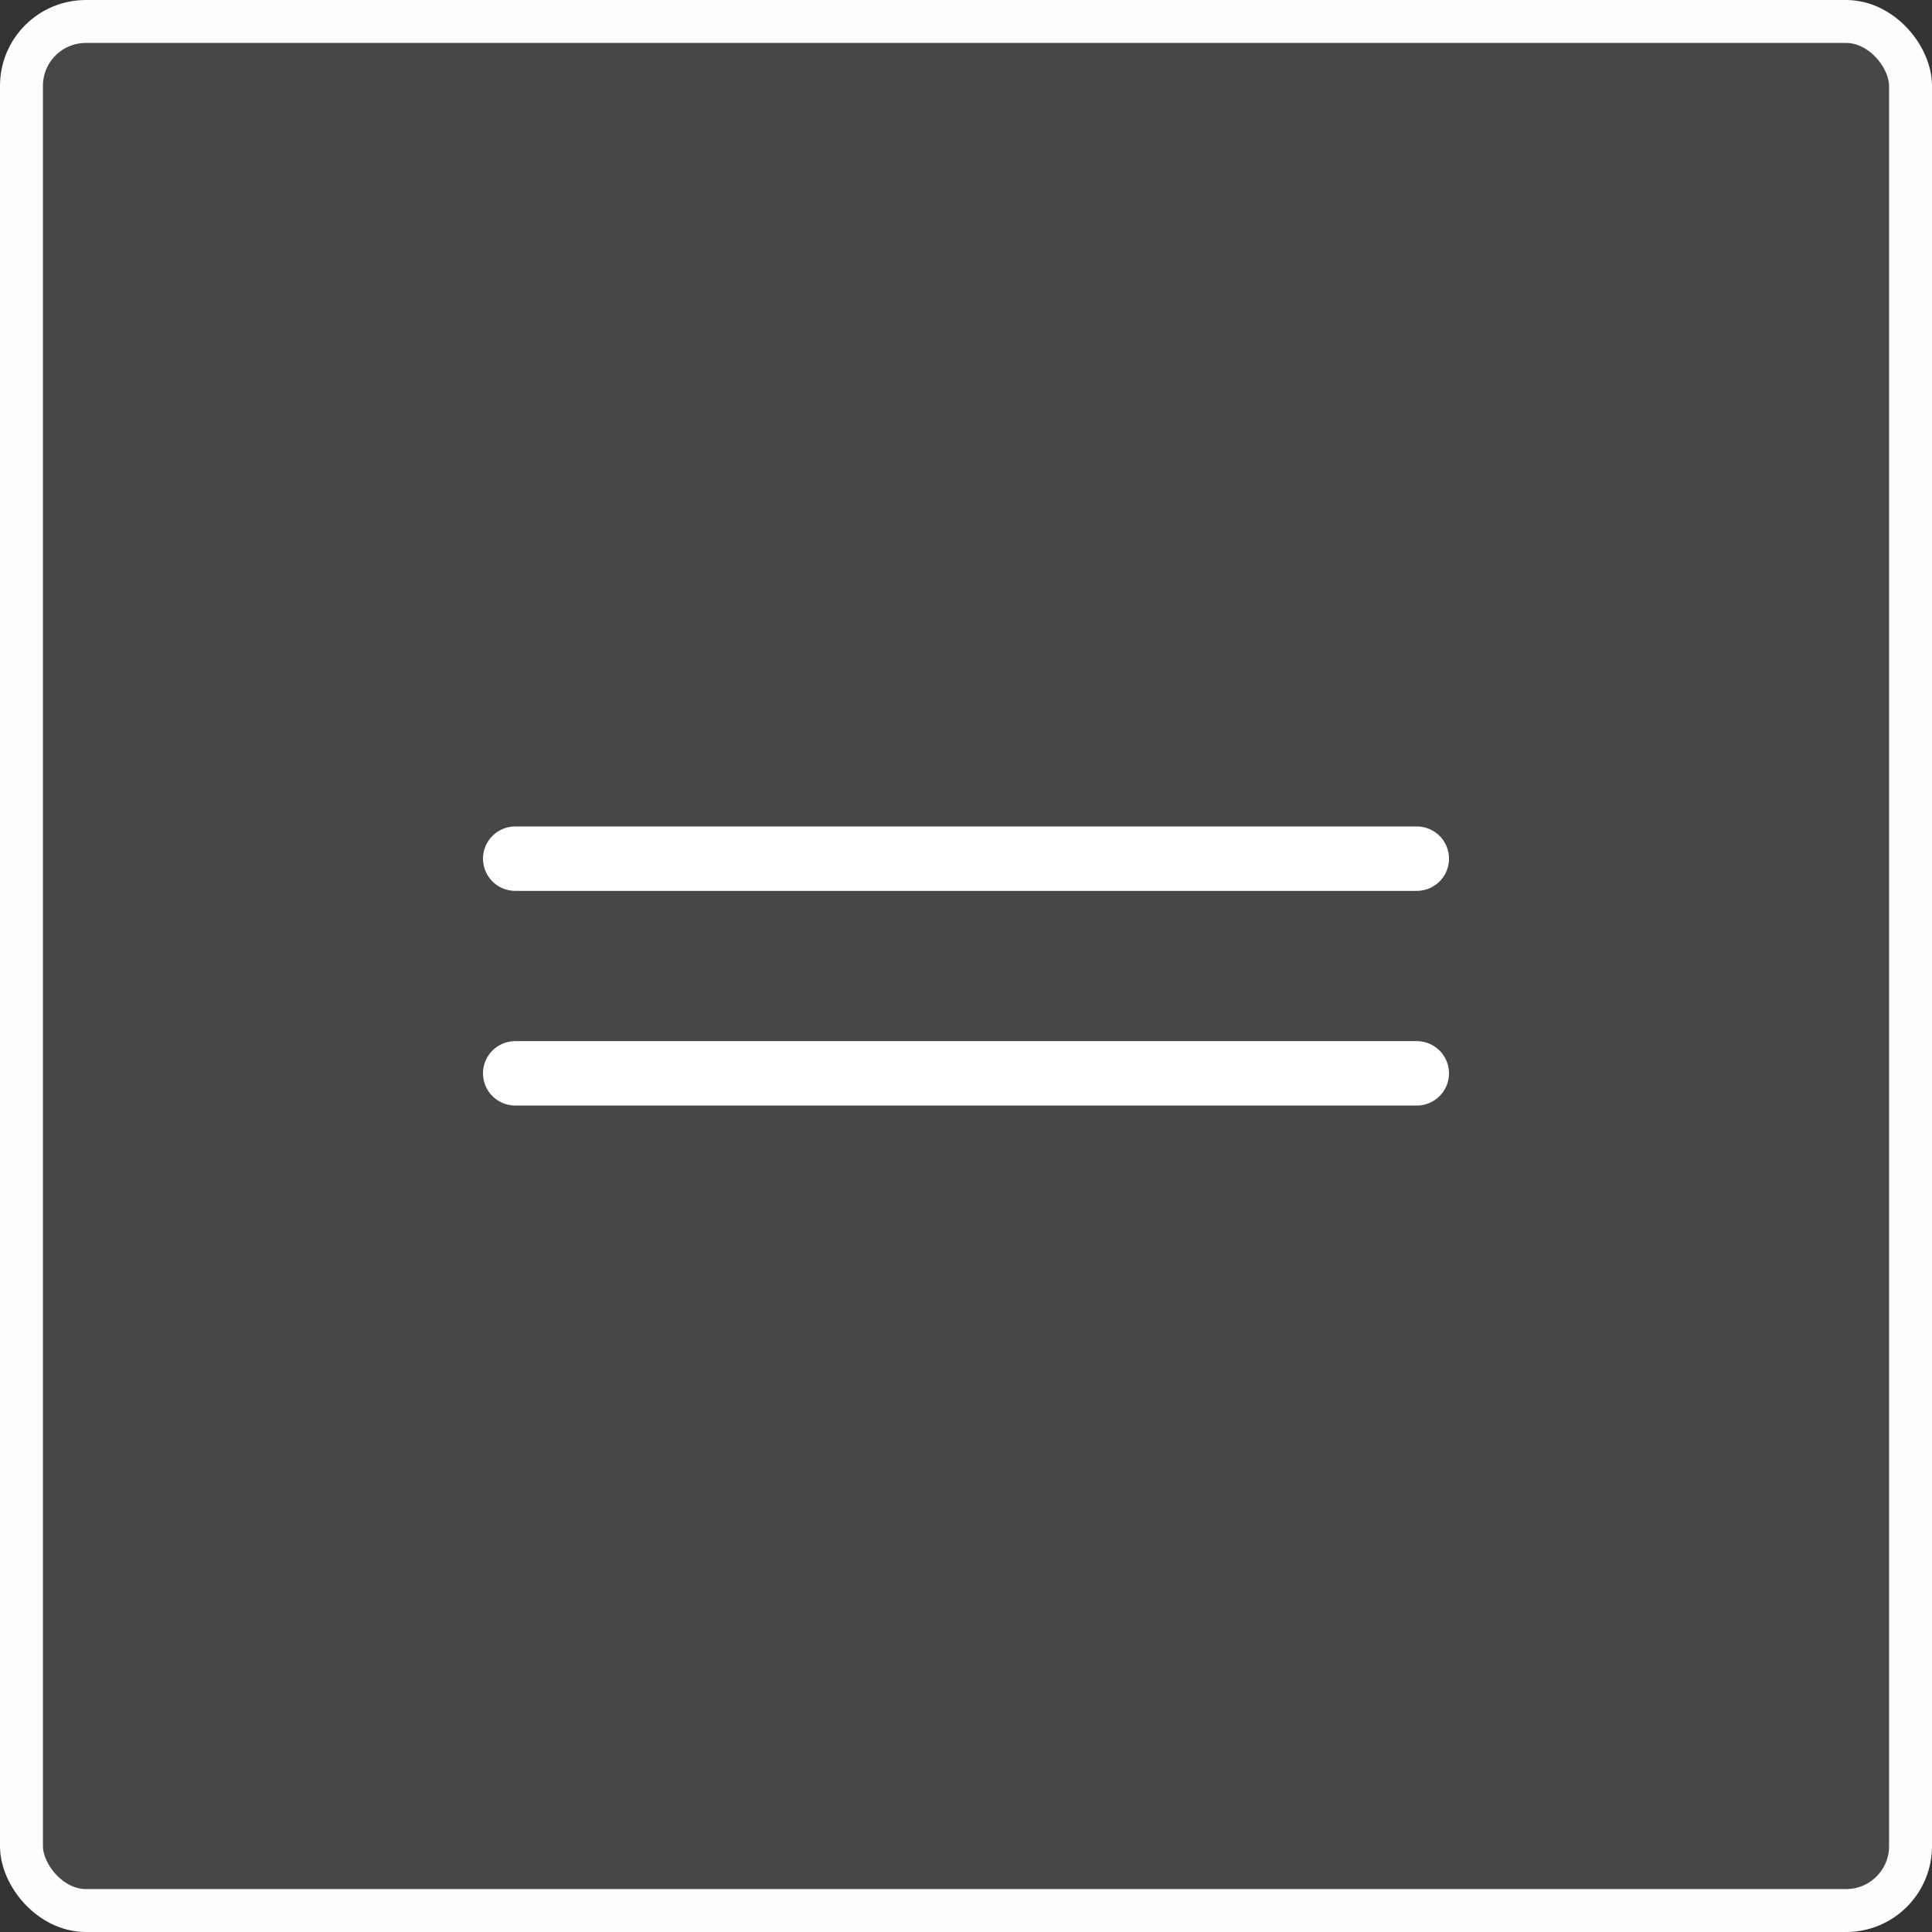 <?xml version="1.0" encoding="UTF-8"?> <svg xmlns="http://www.w3.org/2000/svg" width="45" height="45" viewBox="0 0 45 45" fill="none"><rect x="0" y="0" width="45" height="45" fill="#333333" stroke="none"/><rect x="0.5" y="0.5" width="44" height="44" rx="1.5" fill="#FFFEFF" fill-opacity="0.1" stroke="#FFFEFF"></rect><path d="M12 20H33" stroke="white" stroke-width="1.5" stroke-linecap="round"></path><path d="M12 25H33" stroke="white" stroke-width="1.5" stroke-linecap="round"></path></svg> 